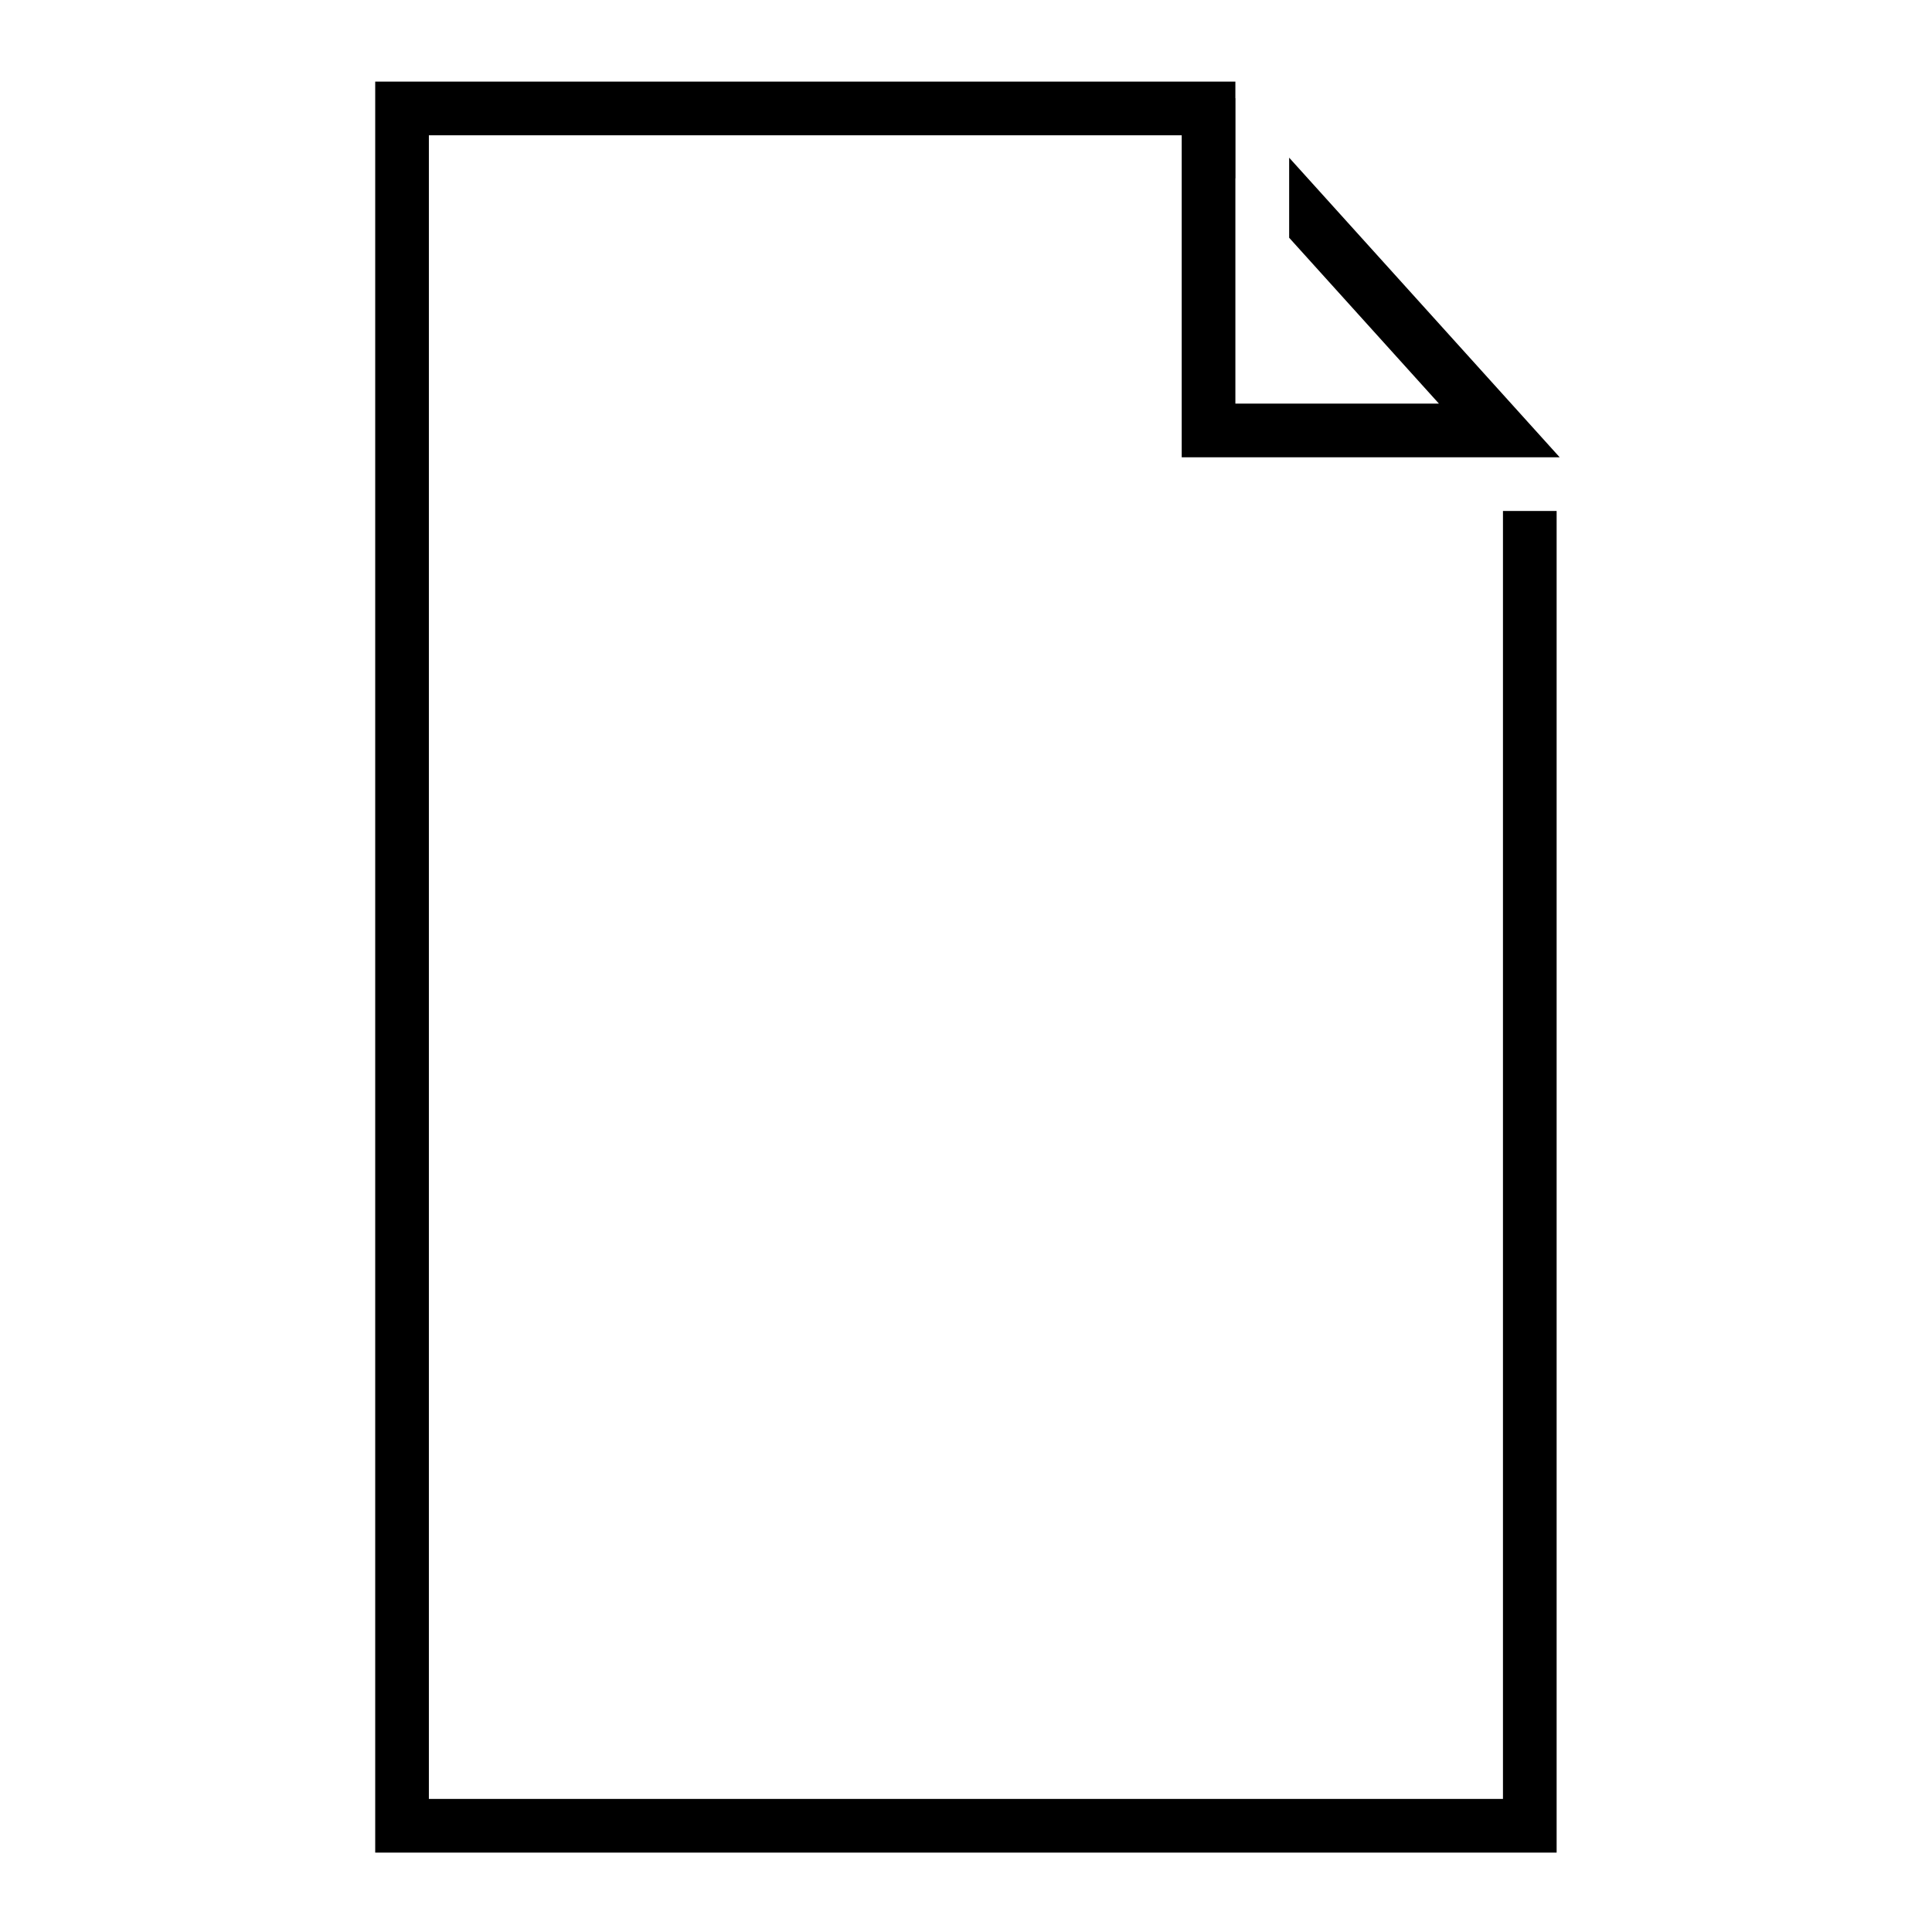 <?xml version="1.0" encoding="utf-8"?>
<!-- Generator: Adobe Illustrator 27.0.0, SVG Export Plug-In . SVG Version: 6.00 Build 0)  -->
<svg version="1.1" id="document" xmlns="http://www.w3.org/2000/svg" xmlns:xlink="http://www.w3.org/1999/xlink" x="0px" y="0px"
	 width="72px" height="72px" viewBox="0 0 72 72" style="enable-background:new 0 0 72 72;" xml:space="preserve">
<style type="text/css">
	.st0{fill:none;}
</style>
<rect class="st0" width="72" height="72"/>
<polygon points="56.011,67.041 15.983,67.041 15.983,5.042 44.039,5.042 44.039,17.042 58.125,17.042 48.043,5.876 48.043,8.86 
	53.625,15.042 46.039,15.042 46.039,6.641 46.043,6.646 46.043,3.661 46.039,3.657 46.039,3.042 44.875,3.042 44.039,3.042 
	13.983,3.042 13.983,69.041 58.011,69.041 58.011,19.042 56.011,19.042 "/>
</svg>
